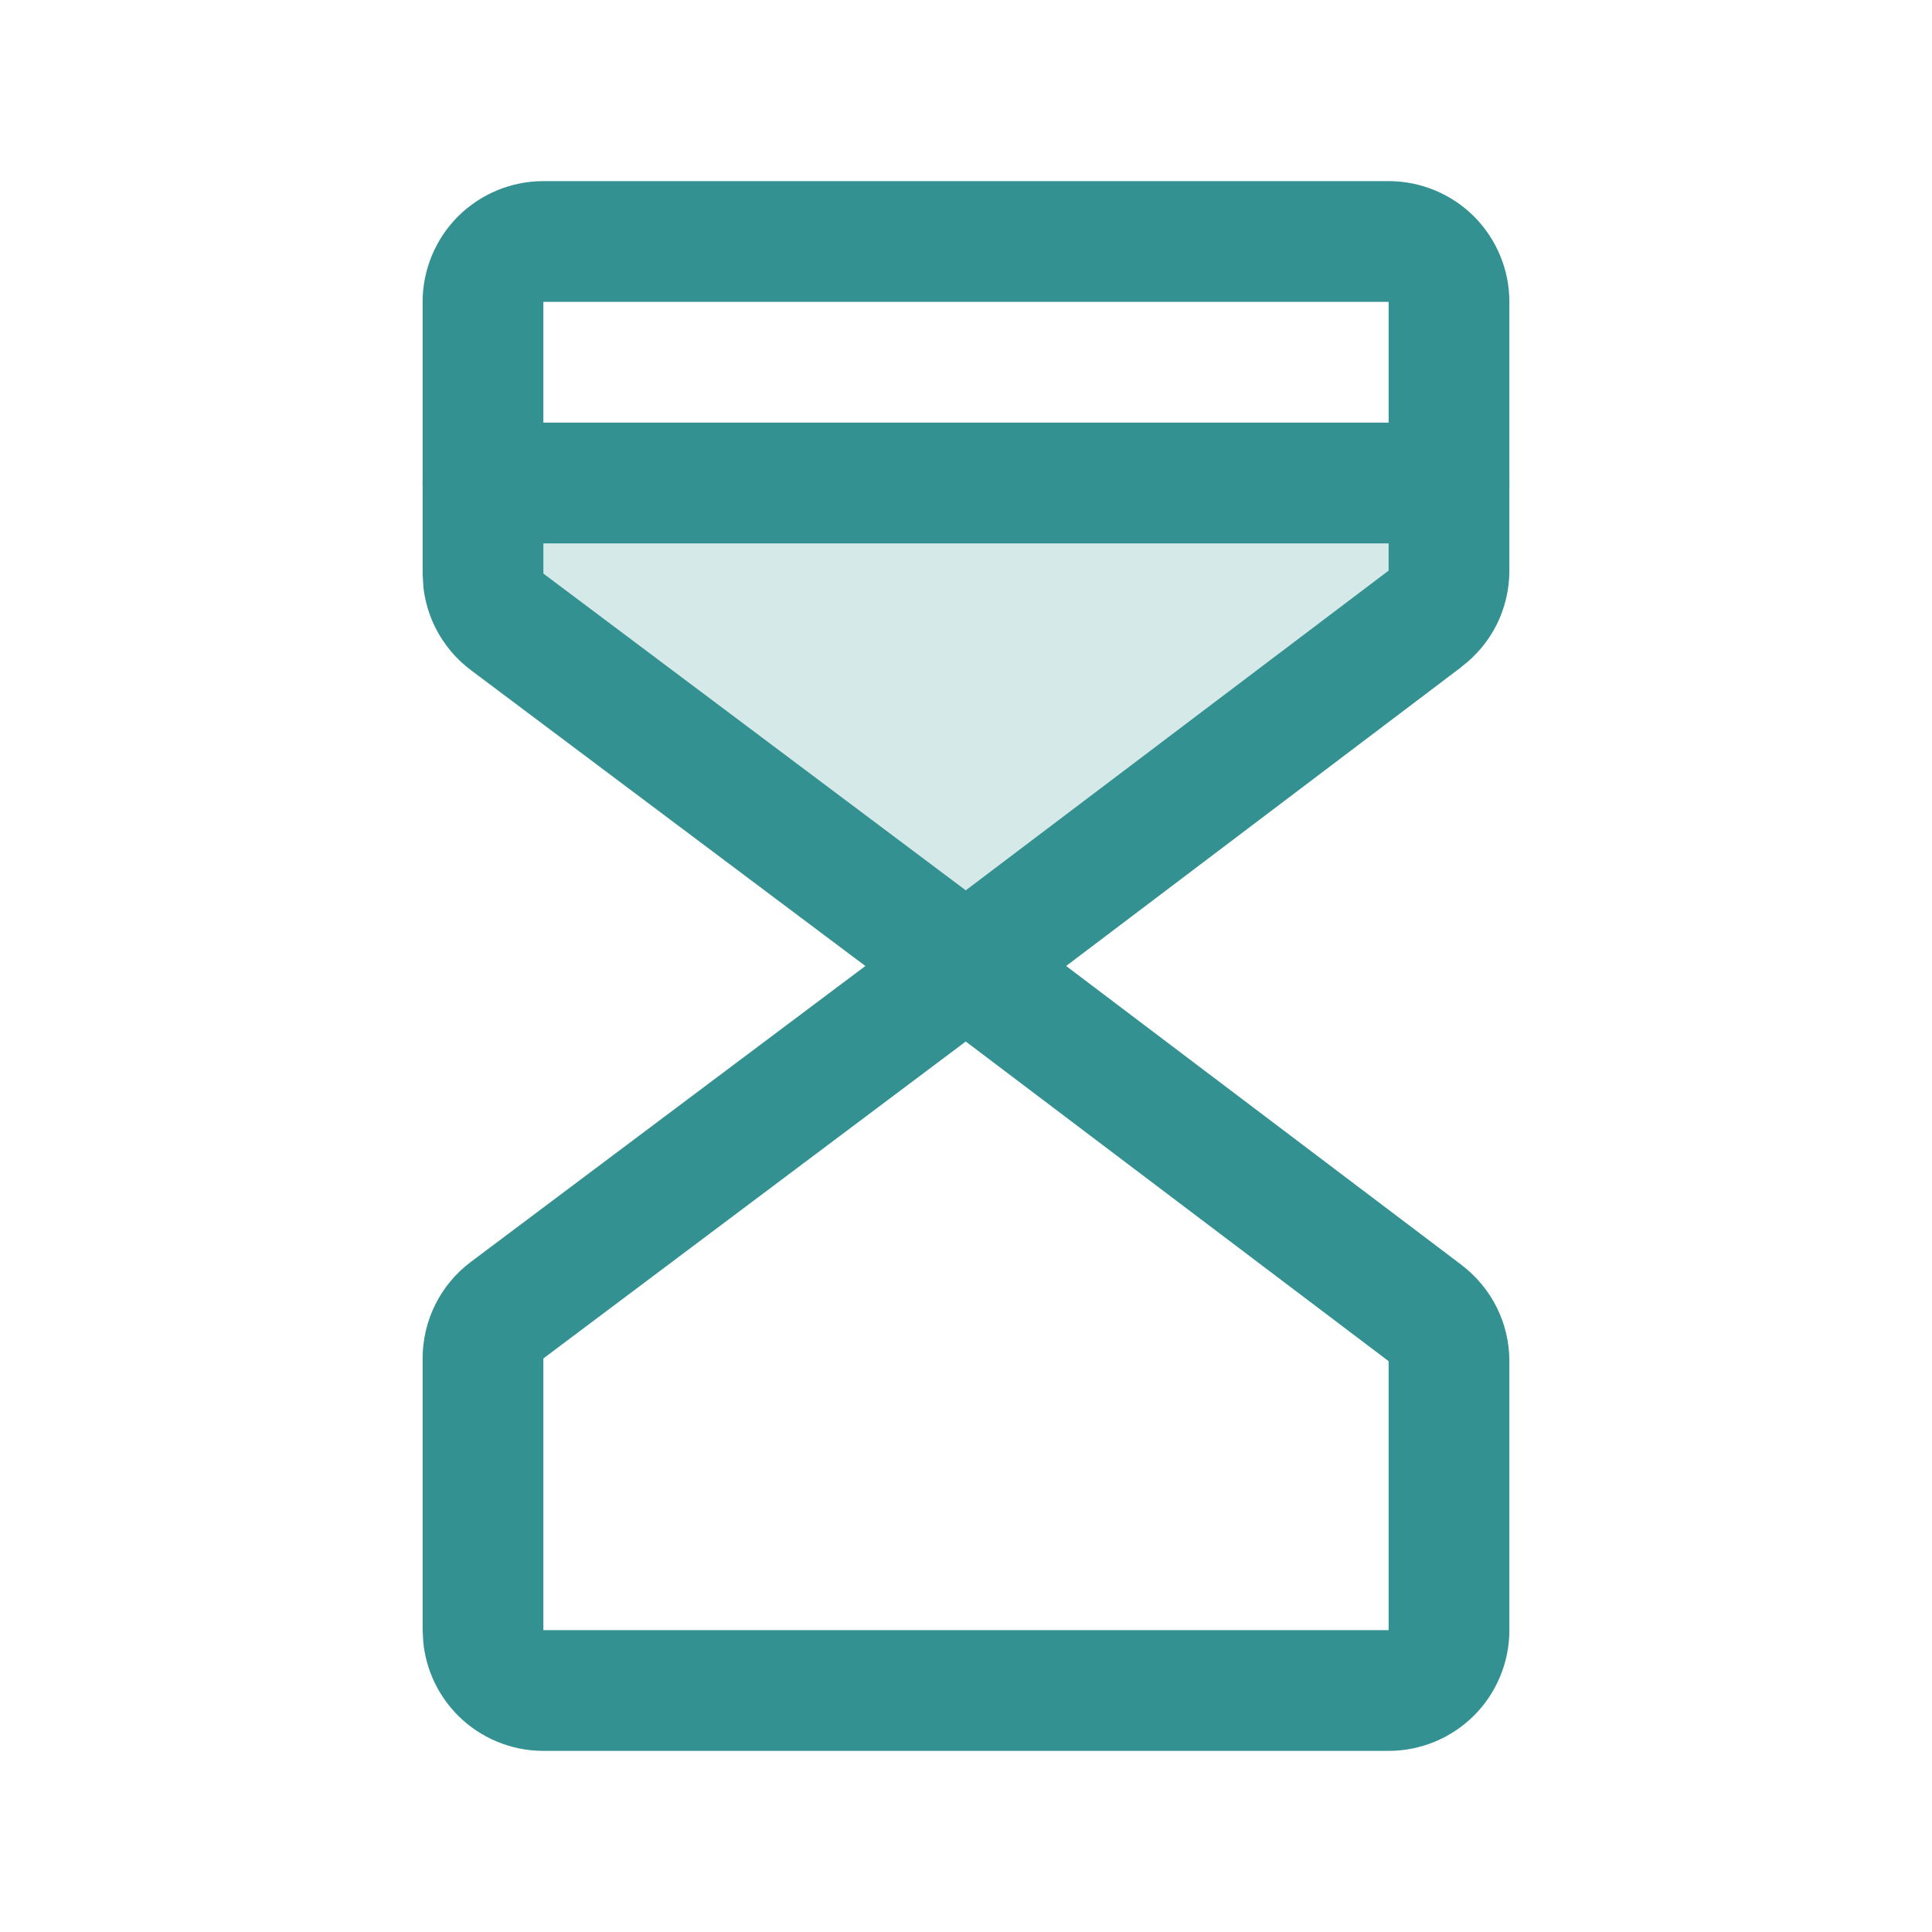 <svg width="24" height="24" viewBox="0 0 24 24" fill="none" xmlns="http://www.w3.org/2000/svg">
<path opacity="0.2" d="M12 12L6.3 7.725C6.207 7.655 6.131 7.565 6.079 7.46C6.027 7.356 6 7.241 6 7.125V6H18V7.091C18 7.207 17.973 7.321 17.921 7.424C17.869 7.528 17.794 7.618 17.702 7.688L12 12Z" fill="#349191"/>
<path d="M18 5.25C18.414 5.25 18.75 5.586 18.75 6C18.75 6.414 18.414 6.75 18 6.75H6C5.586 6.75 5.25 6.414 5.25 6C5.25 5.586 5.586 5.25 6 5.25H18Z" fill="#349191"/>
<path d="M17.25 3.75H6.75V7.125L11.997 11.06L17.249 7.089H17.25V3.75ZM18.75 7.094C18.749 7.325 18.695 7.553 18.592 7.76C18.488 7.967 18.338 8.146 18.153 8.285L18.154 8.286L12.452 12.599C12.185 12.8 11.817 12.8 11.55 12.6L5.85 8.325C5.663 8.185 5.512 8.004 5.408 7.796C5.33 7.64 5.28 7.471 5.26 7.299L5.25 7.125V3.75C5.25 3.352 5.408 2.971 5.689 2.689C5.971 2.408 6.352 2.25 6.75 2.25H17.25C17.648 2.25 18.029 2.408 18.311 2.689C18.592 2.971 18.75 3.352 18.75 3.75V7.094Z" fill="#349191"/>
<path d="M5.25 20.25V16.875C5.25 16.642 5.304 16.412 5.408 16.204C5.512 15.996 5.663 15.815 5.85 15.675L11.55 11.4L11.654 11.334C11.908 11.202 12.219 11.225 12.452 11.401L18.154 15.712H18.153C18.338 15.852 18.489 16.033 18.593 16.24C18.696 16.448 18.75 16.676 18.75 16.908V20.25C18.75 20.648 18.592 21.029 18.311 21.311C18.029 21.592 17.648 21.75 17.25 21.75H6.75C6.352 21.75 5.971 21.592 5.689 21.311C5.443 21.064 5.292 20.742 5.258 20.398L5.25 20.25ZM6.75 20.25H17.25V16.909L11.997 12.938L6.75 16.875V20.25Z" fill="#349191"/>
</svg>
